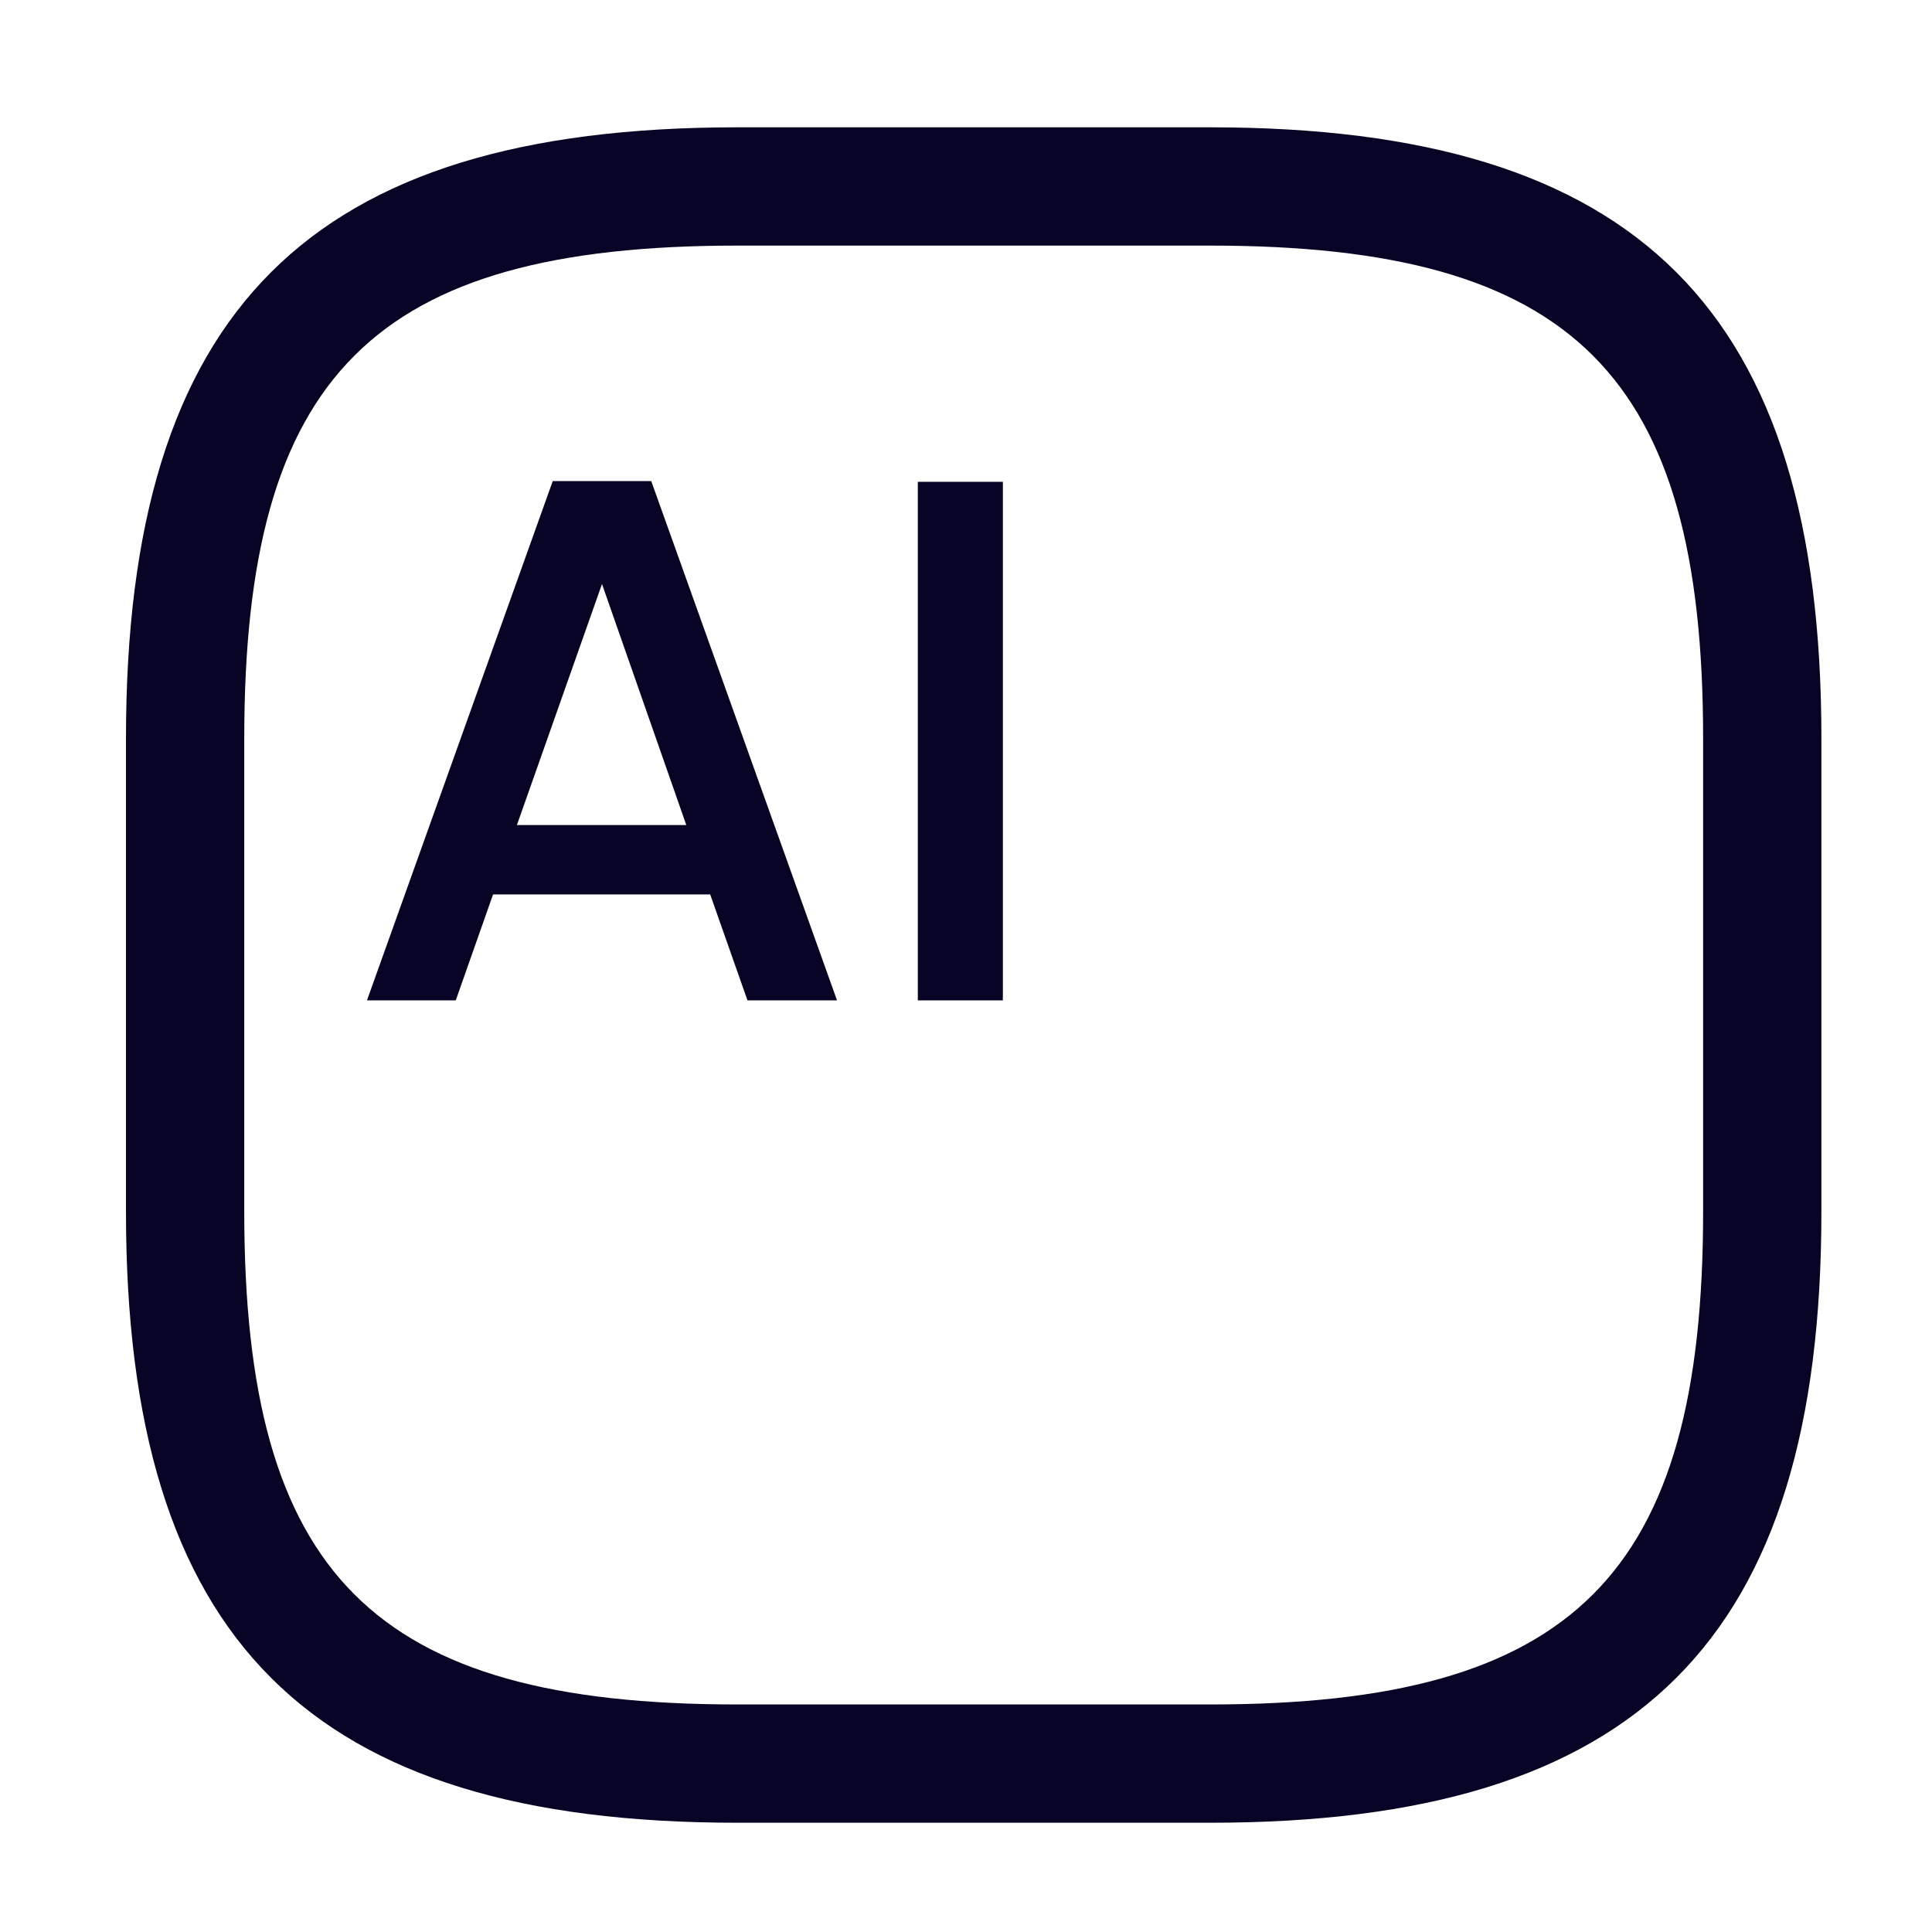 <svg width="49" height="49" viewBox="0 0 49 49" fill="none" xmlns="http://www.w3.org/2000/svg">
<path d="M30.695 46.229H18.695C7.835 46.229 3.195 41.589 3.195 30.729V18.729C3.195 7.869 7.835 3.229 18.695 3.229H30.695C41.555 3.229 46.195 7.869 46.195 18.729V30.729C46.195 41.589 41.555 46.229 30.695 46.229ZM18.695 6.229C9.475 6.229 6.195 9.509 6.195 18.729V30.729C6.195 39.949 9.475 43.229 18.695 43.229H30.695C39.915 43.229 43.195 39.949 43.195 30.729V18.729C43.195 9.509 39.915 6.229 30.695 6.229H18.695Z" fill="#070425"/>
<path d="M18.012 22.685H12.505L11.559 25.372H9.307L14.019 12.201H16.517L21.229 25.372H18.958L18.012 22.685ZM17.406 20.925L15.268 14.812L13.11 20.925H17.406Z" fill="#070425"/>
<path d="M25.435 12.22V25.372H23.278V12.22H25.435Z" fill="#070425"/>
</svg>

